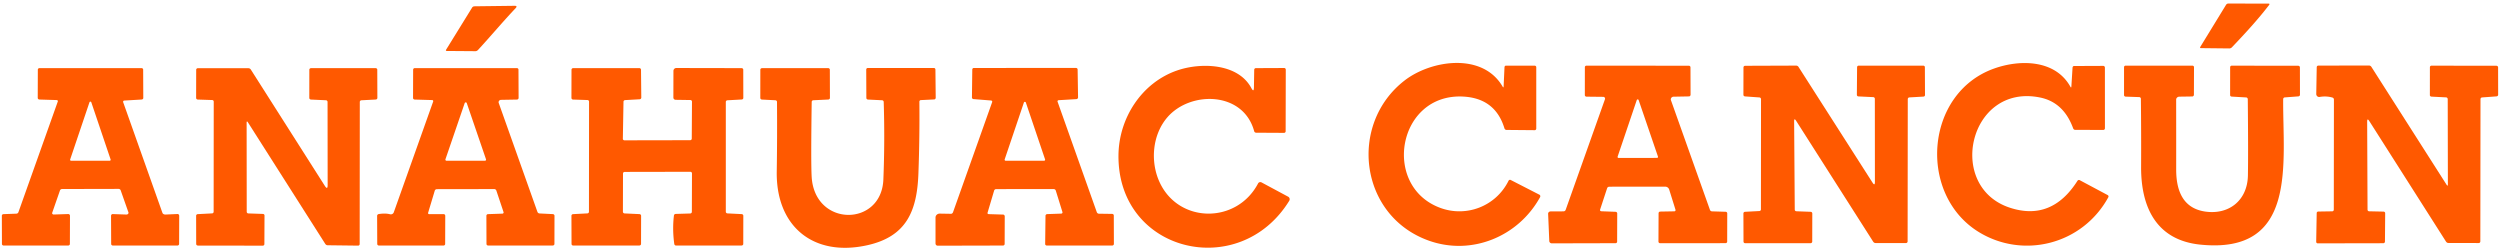 <?xml version="1.0" encoding="UTF-8" standalone="no"?>
<!DOCTYPE svg PUBLIC "-//W3C//DTD SVG 1.1//EN" "http://www.w3.org/Graphics/SVG/1.1/DTD/svg11.dtd">
<svg xmlns="http://www.w3.org/2000/svg" version="1.1" viewBox="0 0 801 80">
<path fill="#ff5900" d="
  M 727.02 1.59
  C 723.47 6.25 719.14 10.92 715.11 15.15
  A 1.19 1.16 -67.8 0 1 714.26 15.52
  L 705.22 15.42
  Q 704.73 15.42 705.00 14.98
  L 713.20 1.59
  A 0.96 0.82 -72.0 0 1 713.95 1.13
  L 726.81 1.16
  Q 727.34 1.16 727.02 1.59
  Z"
/>
<path fill="#ff5900" d="
  M 165.18 2.65
  C 161.05 7.00 157.24 11.58 153.17 15.99
  A 1.28 0.99 -63.5 0 1 152.33 16.40
  L 143.20 16.33
  Q 142.68 16.33 142.97 15.86
  L 151.26 2.44
  A 0.95 0.87 13.7 0 1 152.03 2.02
  L 164.82 1.86
  Q 165.95 1.84 165.18 2.65
  Z"
/>
<path fill="#ff5900" d="
  M 481.76 27.69
  L 482.04 21.54
  A 0.53 0.47 -88.7 0 1 482.51 21.03
  L 491.72 21.04
  A 0.50 0.50 0.0 0 1 492.22 21.54
  L 492.22 41.18
  A 0.53 0.50 -90.0 0 1 491.72 41.71
  L 482.66 41.63
  A 0.74 0.66 80.9 0 1 482.02 41.11
  Q 479.09 31.47 468.76 30.94
  C 447.82 29.88 442.62 59.58 461.40 66.58
  C 469.78 69.71 479.28 66.13 483.34 57.91
  A 0.53 0.49 -63.0 0 1 484.02 57.66
  L 493.22 62.38
  A 0.59 0.56 -62.1 0 1 493.44 63.17
  C 486.50 75.79 471.53 82.01 457.79 77.10
  C 435.47 69.14 431.99 39.70 450.07 25.76
  C 458.57 19.21 475.03 16.74 481.44 27.75
  Q 481.73 28.25 481.76 27.69
  Z"
/>
<path fill="#ff5900" d="
  M 663.67 27.70
  L 664.04 21.70
  A 0.58 0.45 -88.1 0 1 664.50 21.15
  L 673.89 21.11
  A 0.55 0.52 -90.0 0 1 674.41 21.66
  L 674.42 41.10
  A 0.53 0.50 -89.5 0 1 673.91 41.63
  L 664.89 41.61
  A 0.78 0.67 78.2 0 1 664.23 41.10
  Q 661.18 32.77 653.63 31.24
  C 630.85 26.61 623.35 59.90 644.06 66.58
  Q 657.38 70.88 665.61 57.95
  A 0.58 0.52 -59.6 0 1 666.33 57.72
  L 675.31 62.51
  A 0.52 0.50 -61.2 0 1 675.50 63.21
  C 667.17 78.41 648.16 83.07 633.95 74.31
  C 614.43 62.27 616.70 29.90 638.88 21.97
  C 647.14 19.01 658.46 19.05 663.33 27.75
  Q 663.63 28.30 663.67 27.70
  Z"
/>
<path fill="#ff5900" d="
  M 400.93 28.22
  Q 401.74 29.73 401.76 28.00
  L 401.85 22.35
  A 0.53 0.53 -89.4 0 1 402.38 21.83
  L 411.45 21.79
  A 0.51 0.51 -90.0 0 1 411.96 22.30
  L 411.92 42.07
  A 0.51 0.50 -0.0 0 1 411.41 42.57
  L 402.47 42.52
  A 0.66 0.64 -7.5 0 1 401.84 42.05
  C 398.37 29.22 381.41 29.05 374.05 37.56
  C 369.26 43.08 368.47 51.64 371.49 58.28
  C 377.58 71.68 396.24 71.81 403.08 58.79
  A 0.82 0.81 -62.4 0 1 404.19 58.44
  L 412.72 63.02
  A 0.94 0.93 -60.0 0 1 413.07 64.34
  C 397.08 90.25 358.02 80.89 358.36 49.69
  C 358.49 37.79 365.83 26.47 377.17 22.57
  C 384.68 19.98 396.64 20.21 400.93 28.22
  Z"
/>
<path fill="#ff5900" d="
  M 513.07 67.69
  L 517.63 67.86
  A 0.55 0.54 1.1 0 1 518.16 68.40
  L 518.13 77.43
  A 0.53 0.49 0.0 0 1 517.60 77.92
  L 497.20 77.97
  A 0.81 0.77 -1.1 0 1 496.39 77.23
  L 496.02 68.49
  A 0.80 0.72 -1.0 0 1 496.82 67.74
  L 500.97 67.72
  A 0.75 0.70 -79.2 0 0 501.64 67.23
  L 514.23 31.80
  A 0.58 0.57 -79.8 0 0 513.70 31.03
  L 508.30 30.97
  A 0.53 0.52 0.6 0 1 507.78 30.45
  L 507.79 21.53
  A 0.52 0.50 -0.0 0 1 508.31 21.03
  L 541.10 21.06
  A 0.53 0.51 -0.0 0 1 541.63 21.57
  L 541.66 30.34
  A 0.55 0.53 89.5 0 1 541.14 30.89
  L 536.22 30.98
  A 0.89 0.84 -9.6 0 0 535.37 32.10
  L 547.87 67.25
  A 0.73 0.70 -8.5 0 0 548.54 67.72
  L 552.88 67.85
  A 0.54 0.52 0.6 0 1 553.41 68.37
  L 553.39 77.41
  A 0.54 0.51 0.5 0 1 552.85 77.91
  L 531.90 77.92
  A 0.53 0.51 -0.0 0 1 531.37 77.41
  L 531.41 68.30
  A 0.55 0.52 -0.0 0 1 531.95 67.79
  L 536.48 67.71
  A 0.39 0.38 80.7 0 0 536.83 67.21
  L 534.81 60.74
  A 1.37 1.33 -8.3 0 0 533.51 59.80
  L 515.65 59.82
  A 0.79 0.68 8.2 0 0 514.93 60.28
  L 512.66 67.19
  A 0.43 0.38 9.2 0 0 513.07 67.69
  Z
  M 518.29 50.18
  A 0.32 0.32 -80.7 0 0 518.59 50.61
  L 530.91 50.59
  A 0.32 0.32 80.5 0 0 531.21 50.16
  L 525.02 32.06
  A 0.32 0.32 -45.2 0 0 524.42 32.06
  L 518.29 50.18
  Z"
/>
<path fill="#ff5900" d="
  M 575.57 67.69
  L 580.13 67.86
  A 0.55 0.54 1.1 0 1 580.66 68.40
  L 580.64 77.40
  A 0.54 0.53 0.5 0 1 580.10 77.92
  L 559.14 77.92
  A 0.52 0.51 0.0 0 1 558.62 77.41
  L 558.59 68.38
  A 0.55 0.52 -1.8 0 1 559.11 67.86
  L 563.70 67.62
  A 0.52 0.52 -1.1 0 0 564.20 67.10
  L 564.23 31.78
  A 0.56 0.53 -87.8 0 0 563.74 31.22
  L 559.11 30.89
  A 0.56 0.50 3.0 0 1 558.59 30.38
  L 558.61 21.59
  A 0.54 0.51 -0.6 0 1 559.14 21.08
  L 575.49 21.02
  A 0.92 0.88 73.3 0 1 576.25 21.45
  L 599.94 58.49
  Q 600.72 59.72 600.72 58.26
  L 600.70 31.65
  A 0.53 0.53 1.7 0 0 600.20 31.12
  L 595.42 30.89
  A 0.52 0.50 -88.3 0 1 594.94 30.36
  L 595.01 21.54
  A 0.52 0.50 -89.4 0 1 595.51 21.03
  L 616.22 21.03
  A 0.51 0.50 0.0 0 1 616.73 21.53
  L 616.77 30.47
  A 0.52 0.48 -1.9 0 1 616.28 30.95
  L 611.74 31.21
  A 0.58 0.52 88.4 0 0 611.25 31.79
  L 611.20 77.33
  A 0.54 0.50 -90.0 0 1 610.70 77.87
  L 600.92 77.87
  A 0.99 0.85 71.6 0 1 600.15 77.41
  L 575.49 38.72
  Q 574.83 37.68 574.84 38.90
  L 575.04 67.19
  A 0.55 0.51 0.6 0 0 575.57 67.69
  Z"
/>
<path fill="#ff5900" d="
  M 719.69 31.22
  L 715.03 30.95
  A 0.52 0.47 1.3 0 1 714.53 30.48
  L 714.54 21.54
  A 0.50 0.50 0.0 0 1 715.04 21.04
  L 736.35 21.07
  A 0.54 0.52 -0.5 0 1 736.89 21.58
  L 736.91 30.37
  A 0.56 0.50 -3.0 0 1 736.39 30.88
  L 732.03 31.21
  A 0.57 0.54 87.8 0 0 731.53 31.78
  C 731.38 52.33 736.27 81.60 704.92 78.37
  C 691.02 76.93 685.96 66.57 686.01 53.50
  Q 686.06 42.58 685.94 31.66
  A 0.55 0.53 -88.9 0 0 685.43 31.11
  L 681.04 30.96
  A 0.52 0.50 1.2 0 1 680.54 30.46
  L 680.54 21.53
  A 0.50 0.50 0.0 0 1 681.04 21.03
  L 702.44 21.03
  A 0.52 0.49 -0.0 0 1 702.96 21.52
  L 702.93 30.35
  A 0.57 0.53 -90.0 0 1 702.41 30.91
  L 698.26 30.97
  A 1.03 0.96 -0.3 0 0 697.24 31.93
  Q 697.26 43.50 697.25 54.31
  C 697.24 61.17 699.47 66.83 706.71 67.81
  C 714.30 68.83 720.08 64.08 720.23 56.25
  Q 720.36 48.97 720.19 31.81
  A 0.59 0.53 -88.5 0 0 719.69 31.22
  Z"
/>
<path fill="#ff5900" d="
  M 759.07 67.70
  L 763.69 67.80
  A 0.53 0.50 1.1 0 1 764.21 68.31
  L 764.14 77.42
  A 0.55 0.52 -0.0 0 1 763.60 77.93
  L 742.59 77.97
  A 0.51 0.48 -89.4 0 1 742.11 77.45
  L 742.27 68.28
  A 0.50 0.50 -0.6 0 1 742.76 67.78
  L 747.25 67.71
  A 0.53 0.51 -90.0 0 0 747.75 67.19
  L 747.79 31.91
  A 0.68 0.65 -82.8 0 0 747.31 31.26
  Q 745.36 30.69 743.21 31.06
  A 0.94 0.92 85.7 0 1 742.13 30.11
  L 742.28 21.52
  A 0.51 0.51 -89.4 0 1 742.79 21.02
  L 759.01 20.99
  A 0.92 0.92 -16.0 0 1 759.79 21.42
  L 783.87 59.17
  Q 784.30 59.84 784.30 59.05
  L 784.25 31.78
  A 0.58 0.53 -88.4 0 0 783.75 31.20
  L 779.05 30.96
  A 0.55 0.47 1.9 0 1 778.53 30.49
  L 778.54 21.54
  A 0.51 0.50 -0.0 0 1 779.05 21.04
  L 799.85 21.07
  A 0.55 0.52 0.0 0 1 800.39 21.58
  L 800.41 30.37
  A 0.57 0.51 -2.4 0 1 799.88 30.88
  L 795.23 31.22
  A 0.58 0.52 87.8 0 0 794.75 31.79
  L 794.70 77.33
  A 0.54 0.50 -90.0 0 1 794.20 77.87
  L 784.46 77.85
  A 0.99 0.85 71.6 0 1 783.69 77.39
  L 759.11 38.77
  Q 758.44 37.72 758.44 38.97
  L 758.56 67.19
  A 0.52 0.51 0.6 0 0 759.07 67.70
  Z"
/>
<path fill="#ff5900" d="
  M 18.18 32.06
  L 12.63 31.89
  A 0.56 0.53 1.1 0 1 12.09 31.36
  L 12.12 22.32
  A 0.54 0.51 0.5 0 1 12.66 21.82
  L 45.35 21.82
  A 0.52 0.50 0.0 0 1 45.87 22.32
  L 45.91 31.39
  A 0.56 0.50 -1.8 0 1 45.38 31.89
  L 39.80 32.22
  A 0.41 0.38 78.1 0 0 39.47 32.76
  L 52.04 68.19
  A 1.07 0.81 -8.3 0 0 53.04 68.74
  L 56.89 68.57
  A 0.58 0.51 89.1 0 1 57.42 69.15
  L 57.39 78.16
  A 0.54 0.52 0.5 0 1 56.85 78.67
  L 36.16 78.67
  A 0.54 0.51 0.0 0 1 35.62 78.16
  L 35.58 69.16
  A 0.57 0.51 -89.0 0 1 36.11 68.59
  L 40.50 68.74
  A 0.63 0.53 -6.8 0 0 41.15 68.04
  L 38.67 60.99
  A 0.73 0.71 -9.7 0 0 37.99 60.52
  L 19.91 60.56
  A 0.75 0.69 8.6 0 0 19.21 61.03
  L 16.72 68.19
  A 0.49 0.41 7.1 0 0 17.23 68.73
  L 21.88 68.58
  A 0.57 0.52 89.0 0 1 22.42 69.15
  L 22.39 78.16
  A 0.54 0.52 0.5 0 1 21.85 78.67
  L 1.16 78.67
  A 0.54 0.51 0.0 0 1 0.62 78.16
  L 0.59 69.14
  A 0.53 0.52 -1.1 0 1 1.11 68.61
  L 5.24 68.46
  A 0.74 0.70 8.1 0 0 5.90 67.99
  L 18.52 32.52
  A 0.37 0.34 10.5 0 0 18.18 32.06
  Z
  M 22.48 51.09
  A 0.31 0.31 -81.4 0 0 22.77 51.50
  L 35.15 51.50
  A 0.31 0.31 80.3 0 0 35.44 51.09
  L 29.25 32.76
  A 0.31 0.31 35.9 0 0 28.67 32.76
  L 22.48 51.09
  Z"
/>
<path fill="#ff5900" d="
  M 104.05 59.51
  Q 104.99 60.99 104.98 59.25
  L 104.95 32.66
  A 0.54 0.54 1.7 0 0 104.44 32.12
  L 99.63 31.90
  A 0.56 0.52 1.7 0 1 99.10 31.38
  L 99.11 22.34
  A 0.54 0.50 -0.0 0 1 99.65 21.84
  L 120.34 21.83
  A 0.54 0.51 0.0 0 1 120.88 22.34
  L 120.91 31.37
  A 0.55 0.52 -1.8 0 1 120.39 31.89
  L 115.79 32.13
  A 0.54 0.53 -1.7 0 0 115.28 32.66
  L 115.24 78.18
  A 0.52 0.48 -89.5 0 1 114.75 78.70
  L 104.97 78.58
  A 0.99 0.85 71.6 0 1 104.20 78.12
  L 79.46 39.24
  Q 79.02 38.55 79.02 39.37
  L 79.05 67.84
  A 0.54 0.51 -88.9 0 0 79.54 68.38
  L 84.24 68.54
  A 0.53 0.49 1.2 0 1 84.75 69.03
  L 84.71 78.20
  A 0.51 0.51 0.0 0 1 84.20 78.71
  L 63.39 78.68
  A 0.54 0.52 0.0 0 1 62.86 78.17
  L 62.84 69.13
  A 0.55 0.52 -1.8 0 1 63.36 68.61
  L 67.95 68.37
  A 0.52 0.52 -1.1 0 0 68.45 67.85
  L 68.48 32.55
  A 0.52 0.50 1.2 0 0 67.98 32.05
  L 63.36 31.90
  A 0.54 0.53 1.1 0 1 62.84 31.37
  L 62.86 22.36
  A 0.53 0.51 0.6 0 1 63.40 21.85
  L 79.60 21.86
  A 0.96 0.89 73.0 0 1 80.38 22.31
  L 104.05 59.51
  Z"
/>
<path fill="#ff5900" d="
  M 137.55 68.62
  L 142.14 68.60
  A 0.55 0.52 -89.5 0 1 142.66 69.16
  L 142.63 78.17
  A 0.53 0.50 -0.0 0 1 142.10 78.67
  L 121.41 78.67
  A 0.54 0.51 0.0 0 1 120.87 78.16
  L 120.83 69.16
  A 0.63 0.58 -5.3 0 1 121.35 68.58
  Q 123.46 68.25 124.98 68.65
  A 1.00 1.00 -72.8 0 0 126.17 68.02
  L 138.79 32.53
  A 0.35 0.35 -79.3 0 0 138.47 32.06
  L 132.87 31.90
  A 0.54 0.52 0.6 0 1 132.34 31.38
  L 132.37 22.32
  A 0.54 0.50 -0.0 0 1 132.91 21.82
  L 165.60 21.82
  A 0.52 0.50 -0.0 0 1 166.12 22.32
  L 166.16 31.36
  A 0.54 0.54 -0.5 0 1 165.63 31.90
  L 160.53 31.99
  A 0.79 0.74 -10.2 0 0 159.79 32.98
  L 172.19 67.88
  A 0.77 0.77 -8.0 0 0 172.87 68.39
  L 177.12 68.60
  A 0.57 0.52 1.7 0 1 177.66 69.12
  L 177.64 78.16
  A 0.54 0.50 -0.0 0 1 177.10 78.66
  L 156.41 78.67
  A 0.54 0.51 0.0 0 1 155.87 78.16
  L 155.84 69.14
  A 0.53 0.53 -0.6 0 1 156.36 68.61
  L 160.98 68.45
  A 0.39 0.36 -10.1 0 0 161.34 67.97
  L 159.03 61.06
  A 0.72 0.71 80.1 0 0 158.36 60.58
  L 140.00 60.61
  A 0.75 0.66 7.2 0 0 139.30 61.09
  L 137.16 68.20
  A 0.39 0.32 7.1 0 0 137.55 68.62
  Z
  M 142.72 51.04
  A 0.35 0.35 -80.5 0 0 143.05 51.50
  L 155.39 51.50
  A 0.35 0.35 80.6 0 0 155.72 51.04
  L 149.55 33.03
  A 0.35 0.35 46.1 0 0 148.89 33.03
  L 142.72 51.04
  Z"
/>
<path fill="#ff5900" d="
  M 199.77 32.56
  L 199.56 44.46
  A 0.52 0.49 -0.0 0 0 200.09 44.96
  L 221.12 44.92
  A 0.52 0.50 0.0 0 0 221.64 44.42
  L 221.71 32.56
  A 0.52 0.51 0.0 0 0 221.19 32.05
  L 216.47 31.98
  A 0.73 0.71 0.4 0 1 215.75 31.27
  L 215.77 22.71
  A 0.93 0.92 -89.7 0 1 216.69 21.79
  L 237.61 21.83
  A 0.53 0.50 -0.0 0 1 238.14 22.33
  L 238.16 31.37
  A 0.54 0.51 -1.2 0 1 237.64 31.88
  L 233.06 32.13
  A 0.54 0.53 88.9 0 0 232.55 32.67
  L 232.55 67.84
  A 0.54 0.53 1.7 0 0 233.06 68.37
  L 237.63 68.60
  A 0.56 0.52 1.7 0 1 238.16 69.12
  L 238.14 78.16
  A 0.54 0.50 -0.0 0 1 237.60 78.66
  L 216.60 78.67
  A 0.59 0.56 85.9 0 1 216.04 78.16
  Q 215.39 73.52 215.93 69.04
  A 0.59 0.57 2.3 0 1 216.49 68.54
  L 221.17 68.40
  A 0.54 0.52 88.9 0 0 221.67 67.86
  L 221.71 55.55
  A 0.52 0.51 0.0 0 0 221.19 55.04
  L 200.13 55.08
  A 0.52 0.52 90.0 0 0 199.61 55.60
  L 199.58 67.84
  A 0.55 0.54 1.1 0 0 200.11 68.38
  L 204.88 68.60
  A 0.56 0.52 1.7 0 1 205.41 69.12
  L 205.39 78.16
  A 0.54 0.51 0.5 0 1 204.85 78.66
  L 183.65 78.67
  A 0.53 0.51 0.0 0 1 183.12 78.16
  L 183.09 69.13
  A 0.55 0.52 -1.8 0 1 183.61 68.61
  L 188.20 68.37
  A 0.52 0.52 -1.1 0 0 188.70 67.85
  L 188.73 32.55
  A 0.52 0.50 1.2 0 0 188.23 32.05
  L 183.61 31.90
  A 0.54 0.53 1.1 0 1 183.09 31.37
  L 183.11 22.34
  A 0.54 0.52 0.5 0 1 183.65 21.83
  L 204.86 21.83
  A 0.52 0.52 89.9 0 1 205.38 22.35
  L 205.47 31.25
  A 0.55 0.55 -2.2 0 1 204.95 31.81
  L 200.31 32.07
  A 0.57 0.49 -1.8 0 0 199.77 32.56
  Z"
/>
<path fill="#ff5900" d="
  M 294.57 32.57
  Q 294.68 44.09 294.26 55.57
  C 293.83 67.59 290.45 75.74 277.97 78.55
  C 260.62 82.45 248.61 72.56 248.87 55.00
  Q 249.04 43.82 248.95 32.64
  A 0.54 0.53 1.2 0 0 248.44 32.12
  L 244.13 31.90
  A 0.56 0.52 1.7 0 1 243.60 31.38
  L 243.61 22.34
  A 0.54 0.50 -0.0 0 1 244.15 21.84
  L 265.35 21.83
  A 0.53 0.51 -0.0 0 1 265.88 22.34
  L 265.91 31.37
  A 0.56 0.52 -1.7 0 1 265.38 31.89
  L 260.58 32.12
  A 0.53 0.53 -1.1 0 0 260.07 32.65
  Q 259.79 52.17 260.06 56.67
  C 261.03 72.83 282.42 72.70 283.03 57.53
  Q 283.53 45.09 283.14 32.65
  A 0.55 0.54 1.2 0 0 282.62 32.12
  L 278.10 31.90
  A 0.55 0.52 1.8 0 1 277.58 31.38
  L 277.54 22.28
  A 0.52 0.50 -0.0 0 1 278.06 21.78
  L 299.21 21.78
  A 0.51 0.50 90.0 0 1 299.71 22.29
  L 299.80 31.31
  A 0.54 0.51 88.3 0 1 299.31 31.86
  L 295.05 32.07
  A 0.50 0.49 -1.8 0 0 294.57 32.57
  Z"
/>
<path fill="#ff5900" d="
  M 316.81 68.61
  L 321.41 68.75
  A 0.60 0.52 -89.5 0 1 321.92 69.35
  L 321.89 78.17
  A 0.54 0.51 0.5 0 1 321.35 78.67
  L 300.43 78.72
  A 0.71 0.69 89.6 0 1 299.74 78.02
  L 299.74 69.69
  A 1.34 1.25 0.7 0 1 301.11 68.44
  L 304.70 68.50
  A 0.79 0.64 -77.9 0 0 305.36 67.97
  L 317.89 32.71
  A 0.39 0.38 12.0 0 0 317.55 32.20
  L 311.89 31.75
  A 0.55 0.52 -87.2 0 1 311.41 31.19
  L 311.52 22.28
  A 0.50 0.50 0.0 0 1 312.02 21.78
  L 344.73 21.77
  A 0.54 0.50 -0.0 0 1 345.27 22.27
  L 345.41 31.19
  A 0.58 0.56 -2.7 0 1 344.87 31.76
  L 339.18 32.10
  A 0.38 0.35 -10.7 0 0 338.84 32.57
  L 351.41 67.97
  A 0.76 0.71 79.5 0 0 352.09 68.47
  L 356.32 68.53
  A 0.55 0.49 0.6 0 1 356.86 69.02
  L 356.89 78.15
  A 0.55 0.52 -0.0 0 1 356.34 78.67
  L 335.40 78.67
  A 0.53 0.50 0.5 0 1 334.87 78.16
  L 334.98 69.13
  A 0.58 0.54 -0.6 0 1 335.54 68.60
  L 340.03 68.44
  A 0.40 0.38 -8.8 0 0 340.41 67.95
  L 338.27 61.05
  A 0.73 0.67 -8.2 0 0 337.59 60.58
  L 319.20 60.59
  A 0.72 0.66 7.5 0 0 318.52 61.06
  L 316.40 68.20
  A 0.41 0.31 7.7 0 0 316.81 68.61
  Z
  M 321.90 51.06
  A 0.33 0.33 -80.4 0 0 322.21 51.50
  L 334.53 51.50
  A 0.33 0.33 80.4 0 0 334.84 51.06
  L 328.68 32.84
  A 0.33 0.33 46.2 0 0 328.06 32.84
  L 321.90 51.06
  Z"
/>
</svg>
